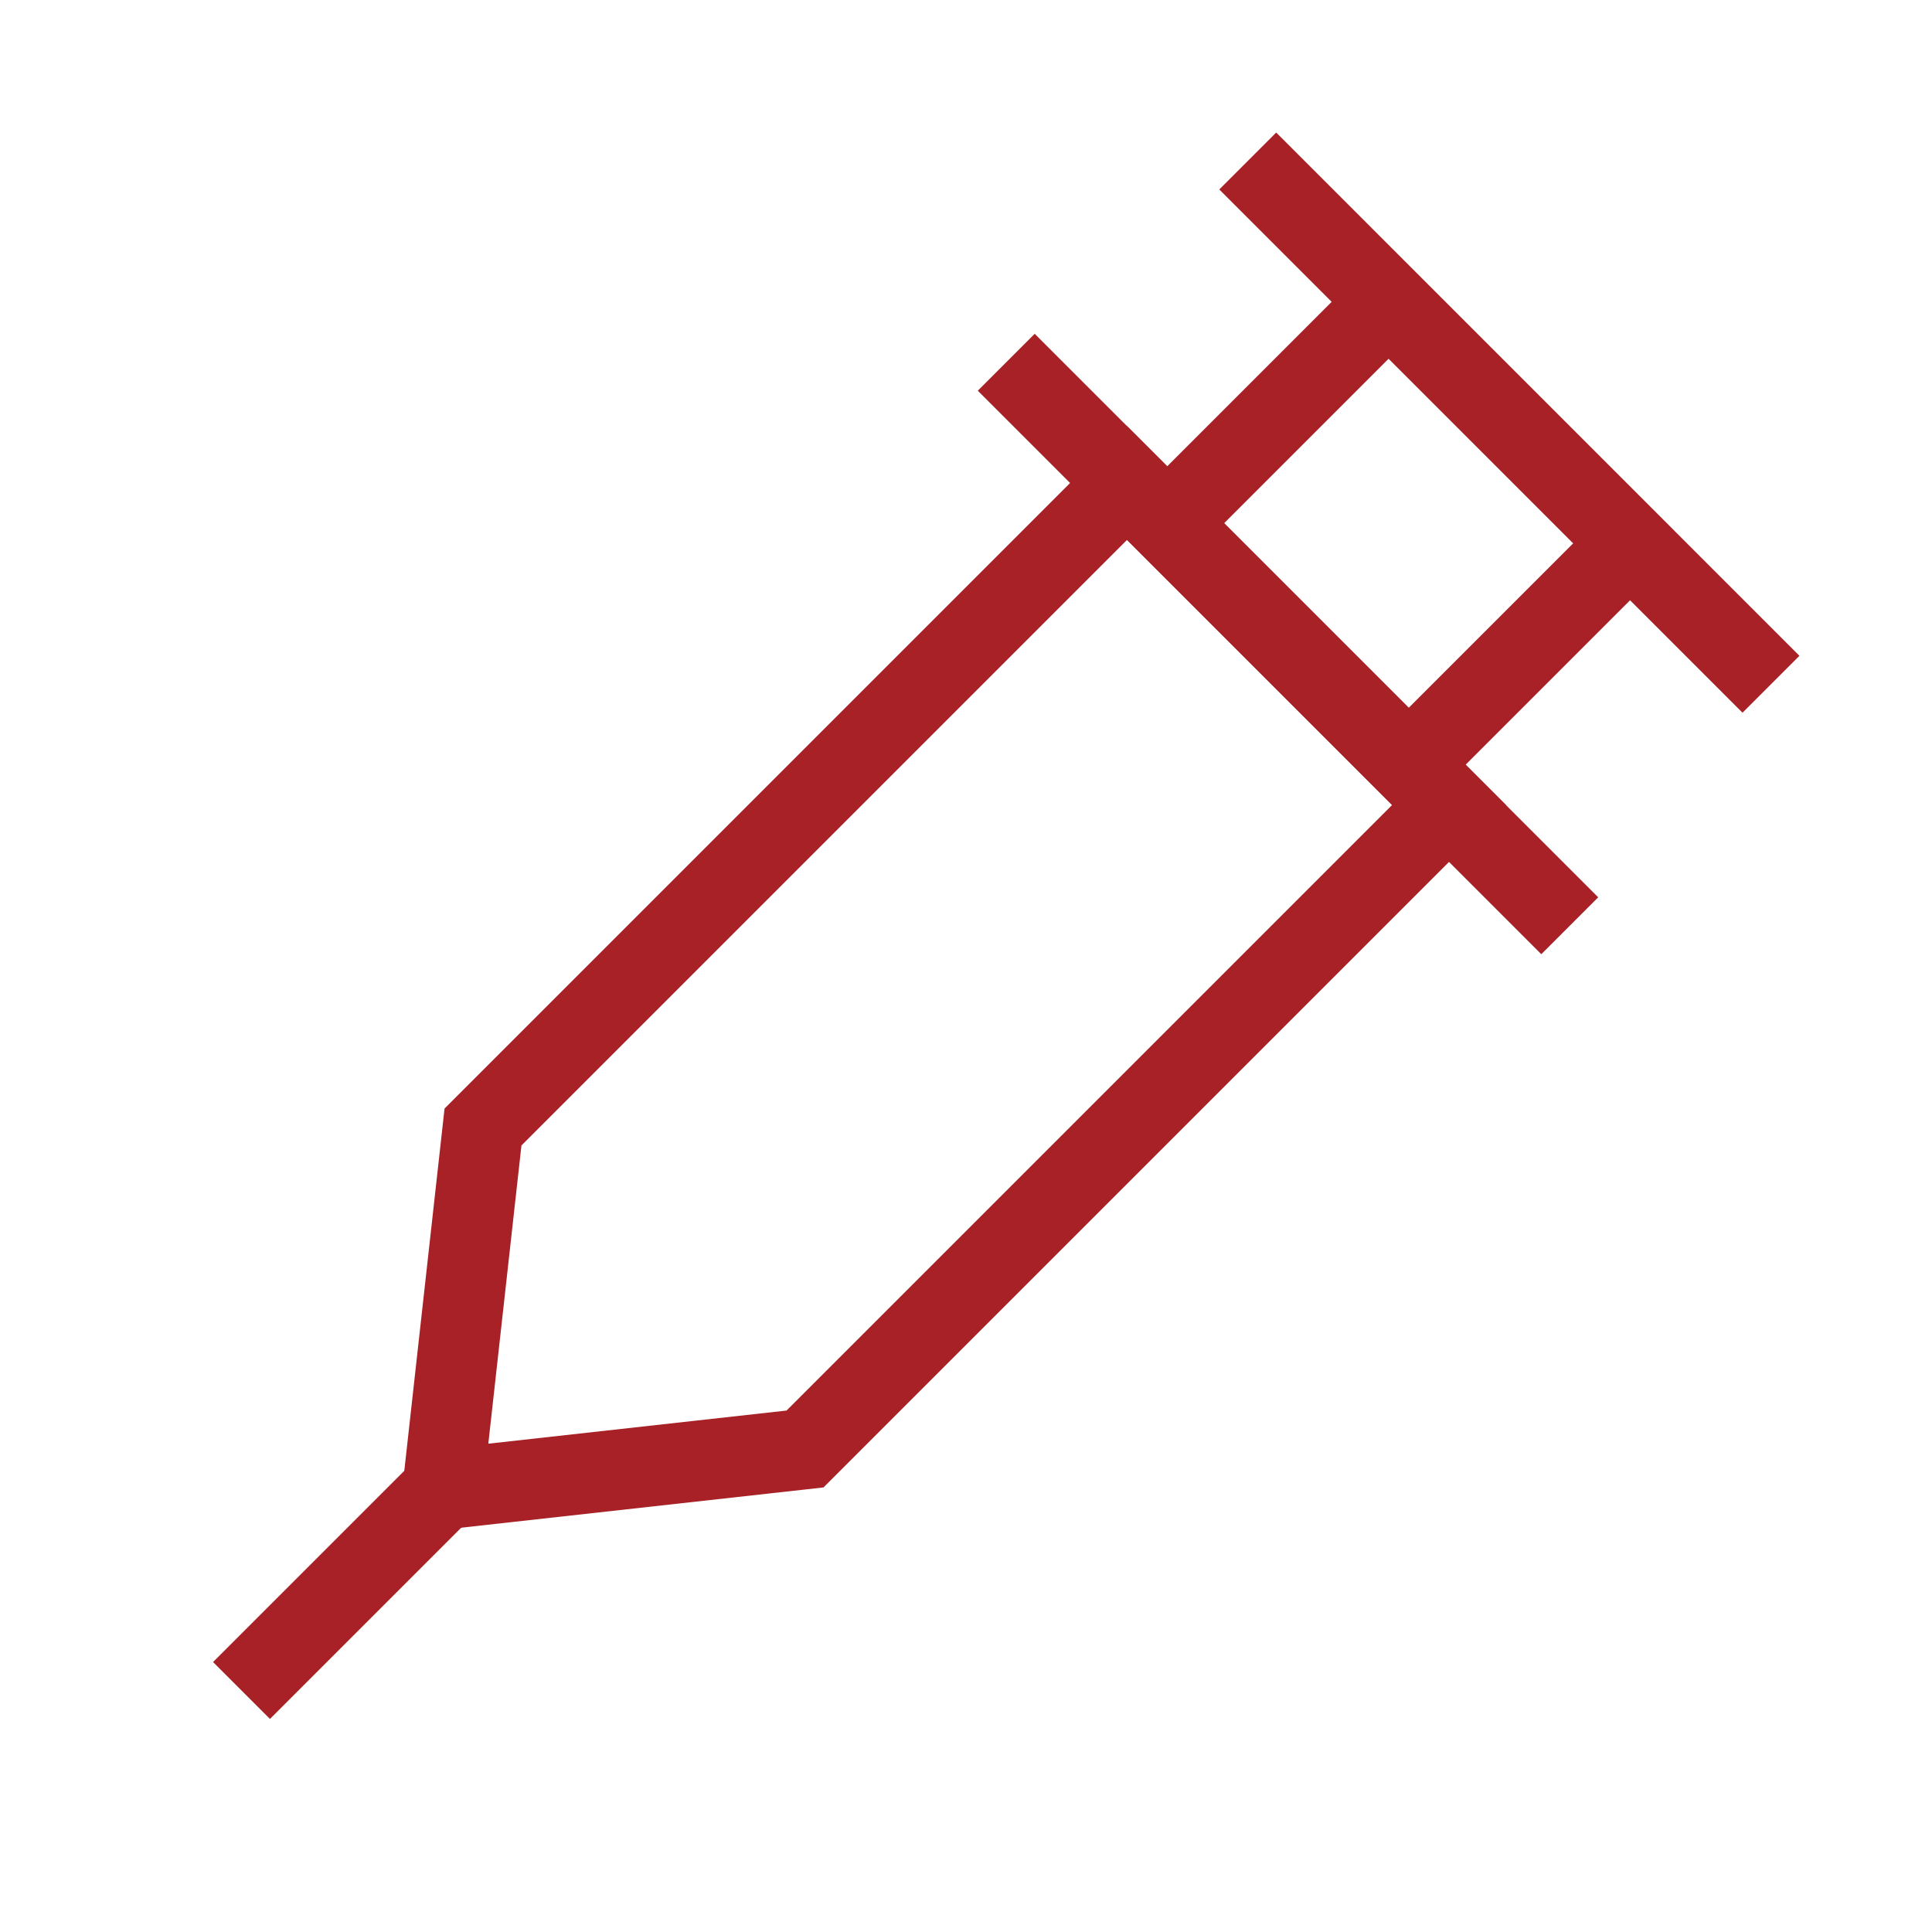 <?xml version="1.0" encoding="UTF-8"?><svg width="32" height="32" viewBox="0 0 48 48" fill="none" xmlns="http://www.w3.org/2000/svg"><g clip-path="url(#icon-398af02ccc89db)"><path d="M39 23L25 9" stroke="#a72126" stroke-width="2" stroke-linecap="butt" stroke-linejoin="miter"/><path d="M43.999 17L31 4" stroke="#a72126" stroke-width="2" stroke-linecap="butt" stroke-linejoin="miter"/><path d="M34.999 18.999L39.999 13.999" stroke="#a72126" stroke-width="2" stroke-linecap="butt" stroke-linejoin="miter"/><path d="M28.999 12.999L33.999 7.999" stroke="#a72126" stroke-width="2" stroke-linecap="butt" stroke-linejoin="miter"/><path d="M11 37L6 42" stroke="#a72126" stroke-width="2" stroke-linecap="butt" stroke-linejoin="miter"/><path d="M28 12L12 28L11 37L20 36L36 20L28 12Z" fill="none" stroke="#a72126" stroke-width="2" stroke-linejoin="miter"/></g><defs><clipPath id="icon-398af02ccc89db"><rect width="48" height="48" fill="#a72126"/></clipPath></defs></svg>